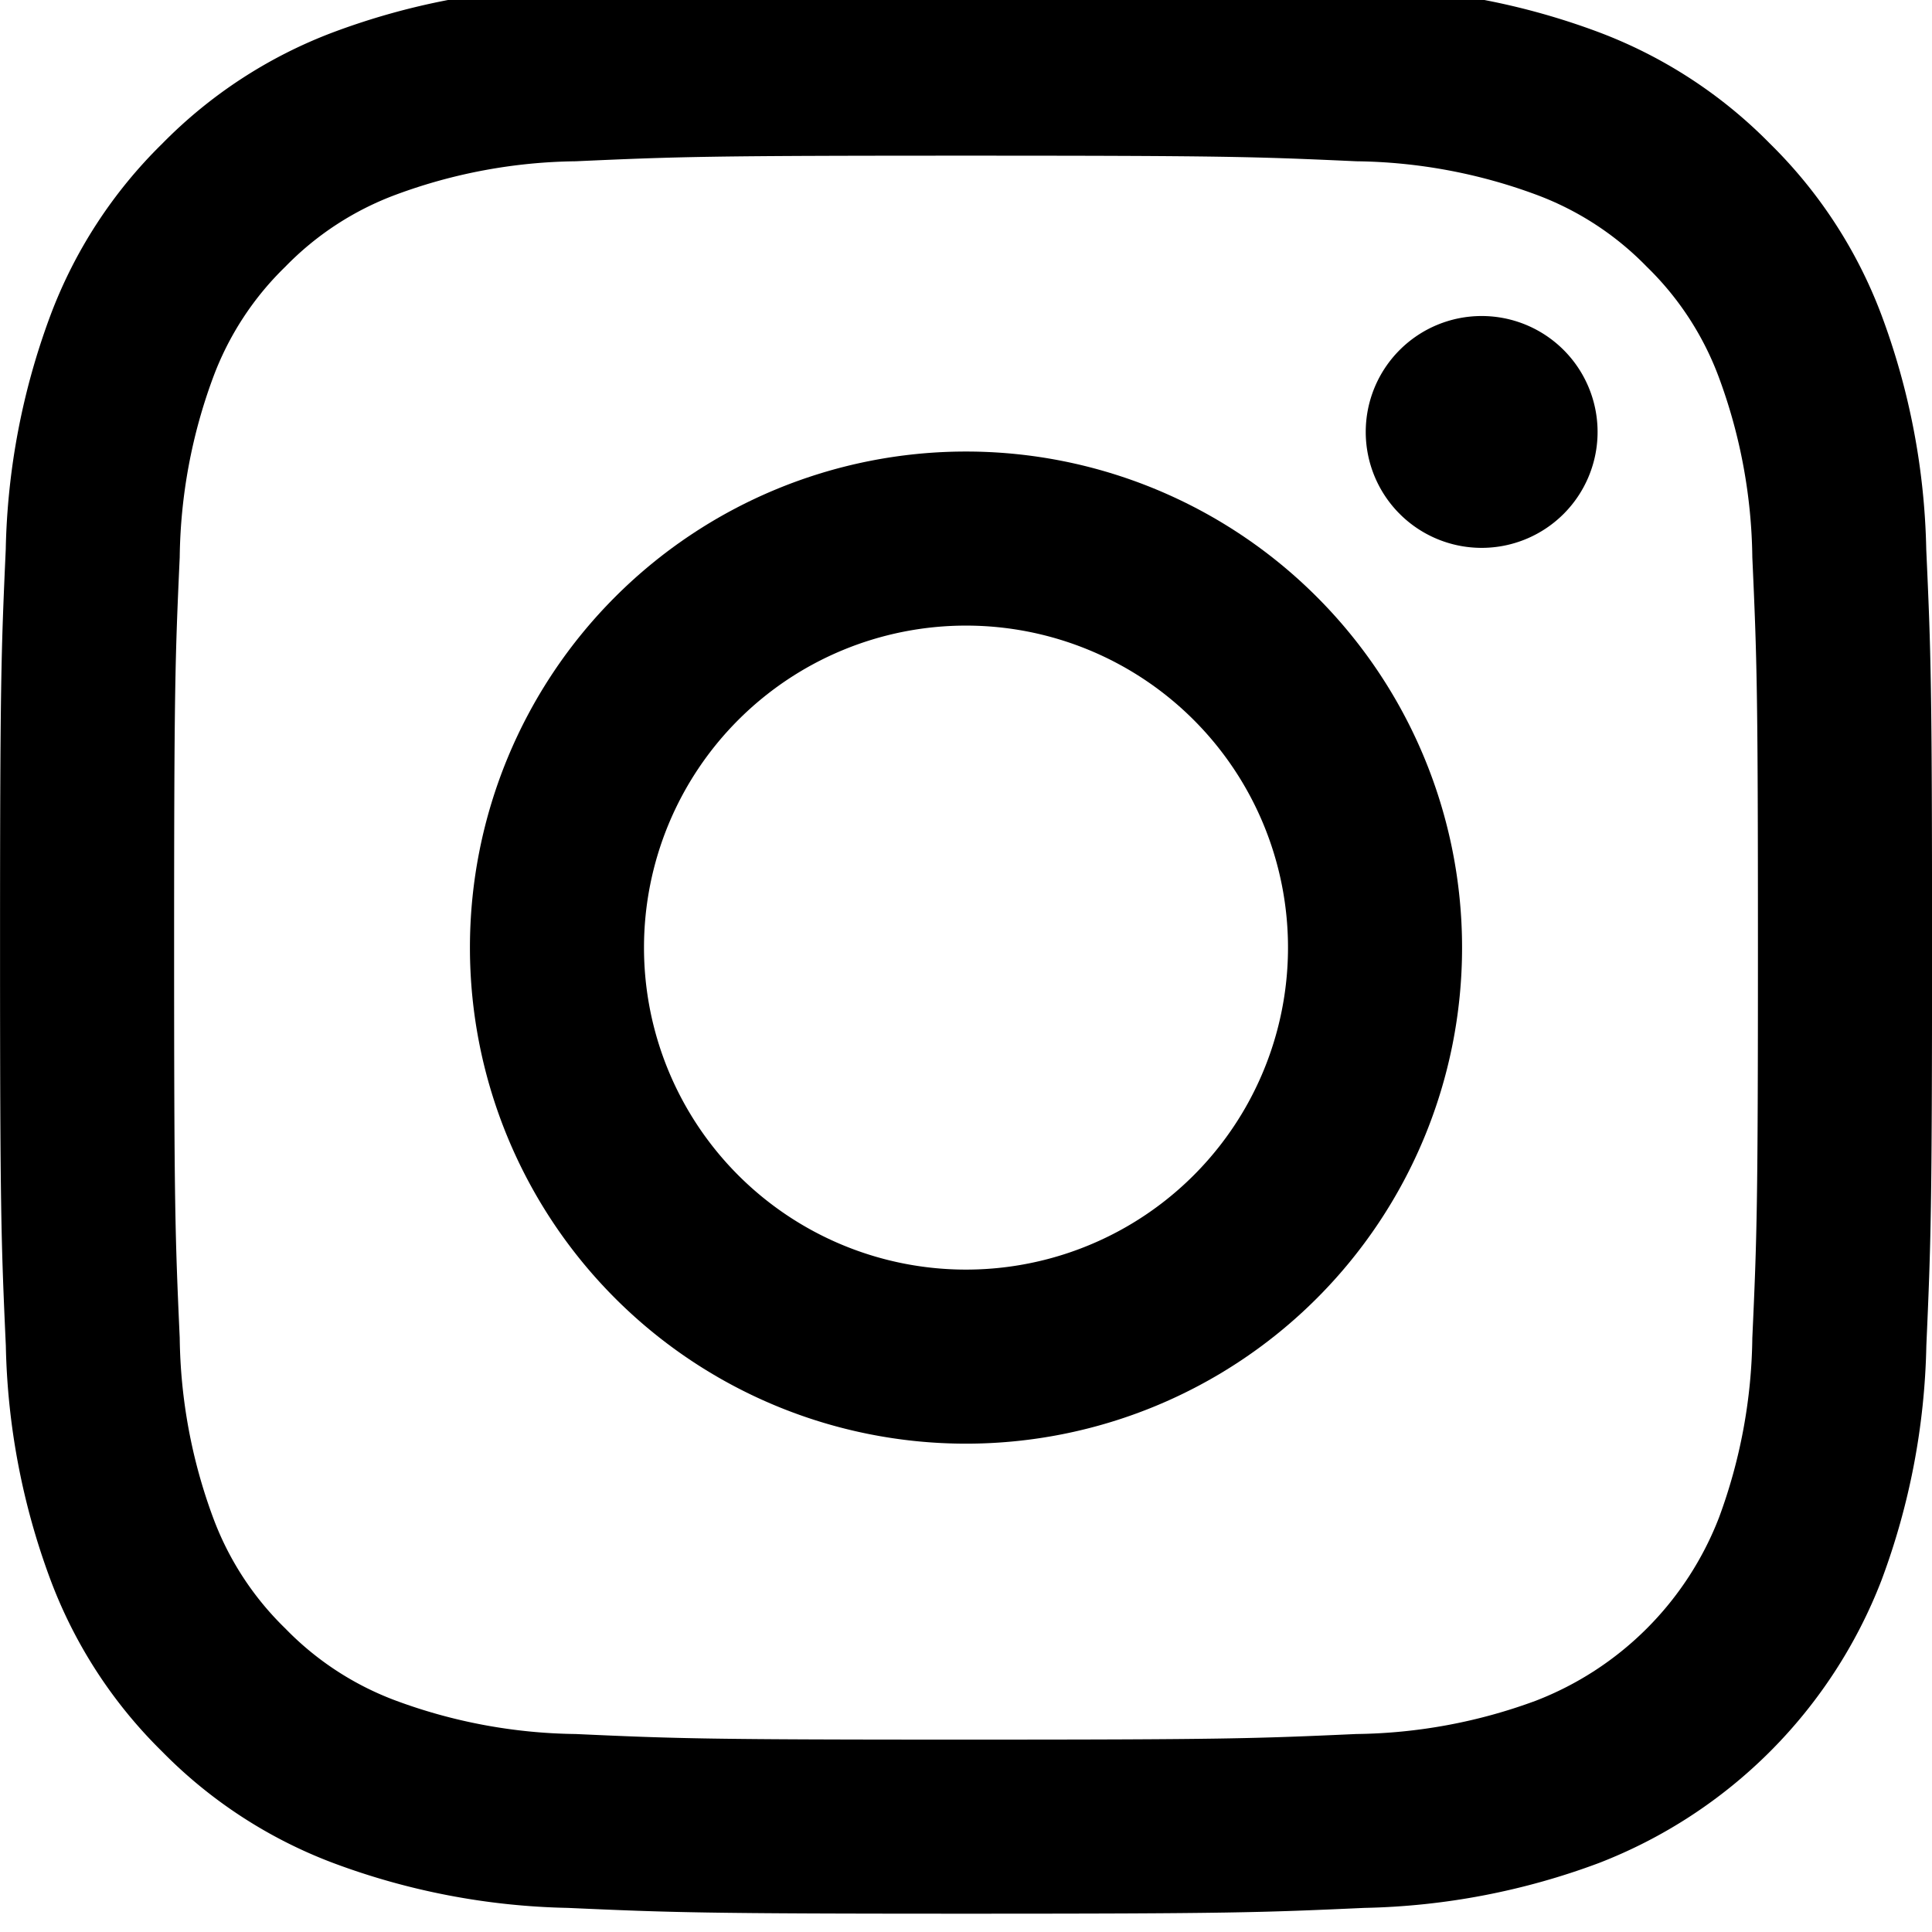 <svg xmlns="http://www.w3.org/2000/svg" xmlns:xlink="http://www.w3.org/1999/xlink" width="42" height="42" viewBox="0 0 42 42">
  <defs>
    <clipPath id="clip-path">
      <rect id="長方形_25" data-name="長方形 25" width="42" height="42" transform="translate(0 0.4)"/>
    </clipPath>
  </defs>
  <g id="グループ_25" data-name="グループ 25" transform="translate(0 -0.4)">
    <g id="グループ_24" data-name="グループ 24" clip-path="url(#clip-path)">
      <path id="パス_21" data-name="パス 21" d="M21,3.784c5.607,0,6.271.021,8.486.122a11.618,11.618,0,0,1,3.9.723A6.507,6.507,0,0,1,35.8,6.2,6.507,6.507,0,0,1,37.37,8.615a11.62,11.62,0,0,1,.723,3.9c.1,2.214.122,2.879.122,8.486s-.021,6.271-.122,8.486a11.62,11.62,0,0,1-.723,3.9,6.955,6.955,0,0,1-3.986,3.986,11.618,11.618,0,0,1-3.9.723c-2.214.1-2.878.122-8.486.122s-6.272-.021-8.486-.122a11.619,11.619,0,0,1-3.9-.723A6.508,6.508,0,0,1,6.2,35.8a6.507,6.507,0,0,1-1.571-2.415,11.622,11.622,0,0,1-.723-3.9c-.1-2.214-.122-2.879-.122-8.486s.021-6.271.122-8.486a11.622,11.622,0,0,1,.723-3.9A6.507,6.507,0,0,1,6.2,6.2,6.508,6.508,0,0,1,8.614,4.629a11.619,11.619,0,0,1,3.9-.723c2.215-.1,2.879-.122,8.486-.122M21,0c-5.7,0-6.419.024-8.658.126a15.415,15.415,0,0,0-5.1.976A10.294,10.294,0,0,0,3.524,3.525,10.294,10.294,0,0,0,1.1,7.244a15.414,15.414,0,0,0-.976,5.1C.023,14.582,0,15.3,0,21s.024,6.418.126,8.658a15.414,15.414,0,0,0,.976,5.1,10.294,10.294,0,0,0,2.422,3.72A10.294,10.294,0,0,0,7.243,40.9a15.416,15.416,0,0,0,5.1.976c2.24.1,2.955.126,8.658.126s6.418-.024,8.658-.126a15.415,15.415,0,0,0,5.1-.976A10.738,10.738,0,0,0,40.9,34.756a15.414,15.414,0,0,0,.976-5.1C41.975,27.418,42,26.7,42,21s-.024-6.418-.126-8.658a15.414,15.414,0,0,0-.976-5.1,10.3,10.3,0,0,0-2.422-3.72A10.3,10.3,0,0,0,34.755,1.1a15.415,15.415,0,0,0-5.1-.976C27.417.024,26.7,0,21,0" transform="translate(0.001 0)"/>
      <path id="パス_22" data-name="パス 22" d="M133.339,122.556a10.784,10.784,0,1,0,10.784,10.784,10.784,10.784,0,0,0-10.784-10.784m0,17.784a7,7,0,1,1,7-7,7,7,0,0,1-7,7" transform="translate(-112.339 -112.34)"/>
      <path id="パス_23" data-name="パス 23" d="M361.206,89.735a2.52,2.52,0,1,1-2.52-2.52,2.52,2.52,0,0,1,2.52,2.52" transform="translate(-326.476 -79.945)"/>
    </g>
  </g>
</svg>
